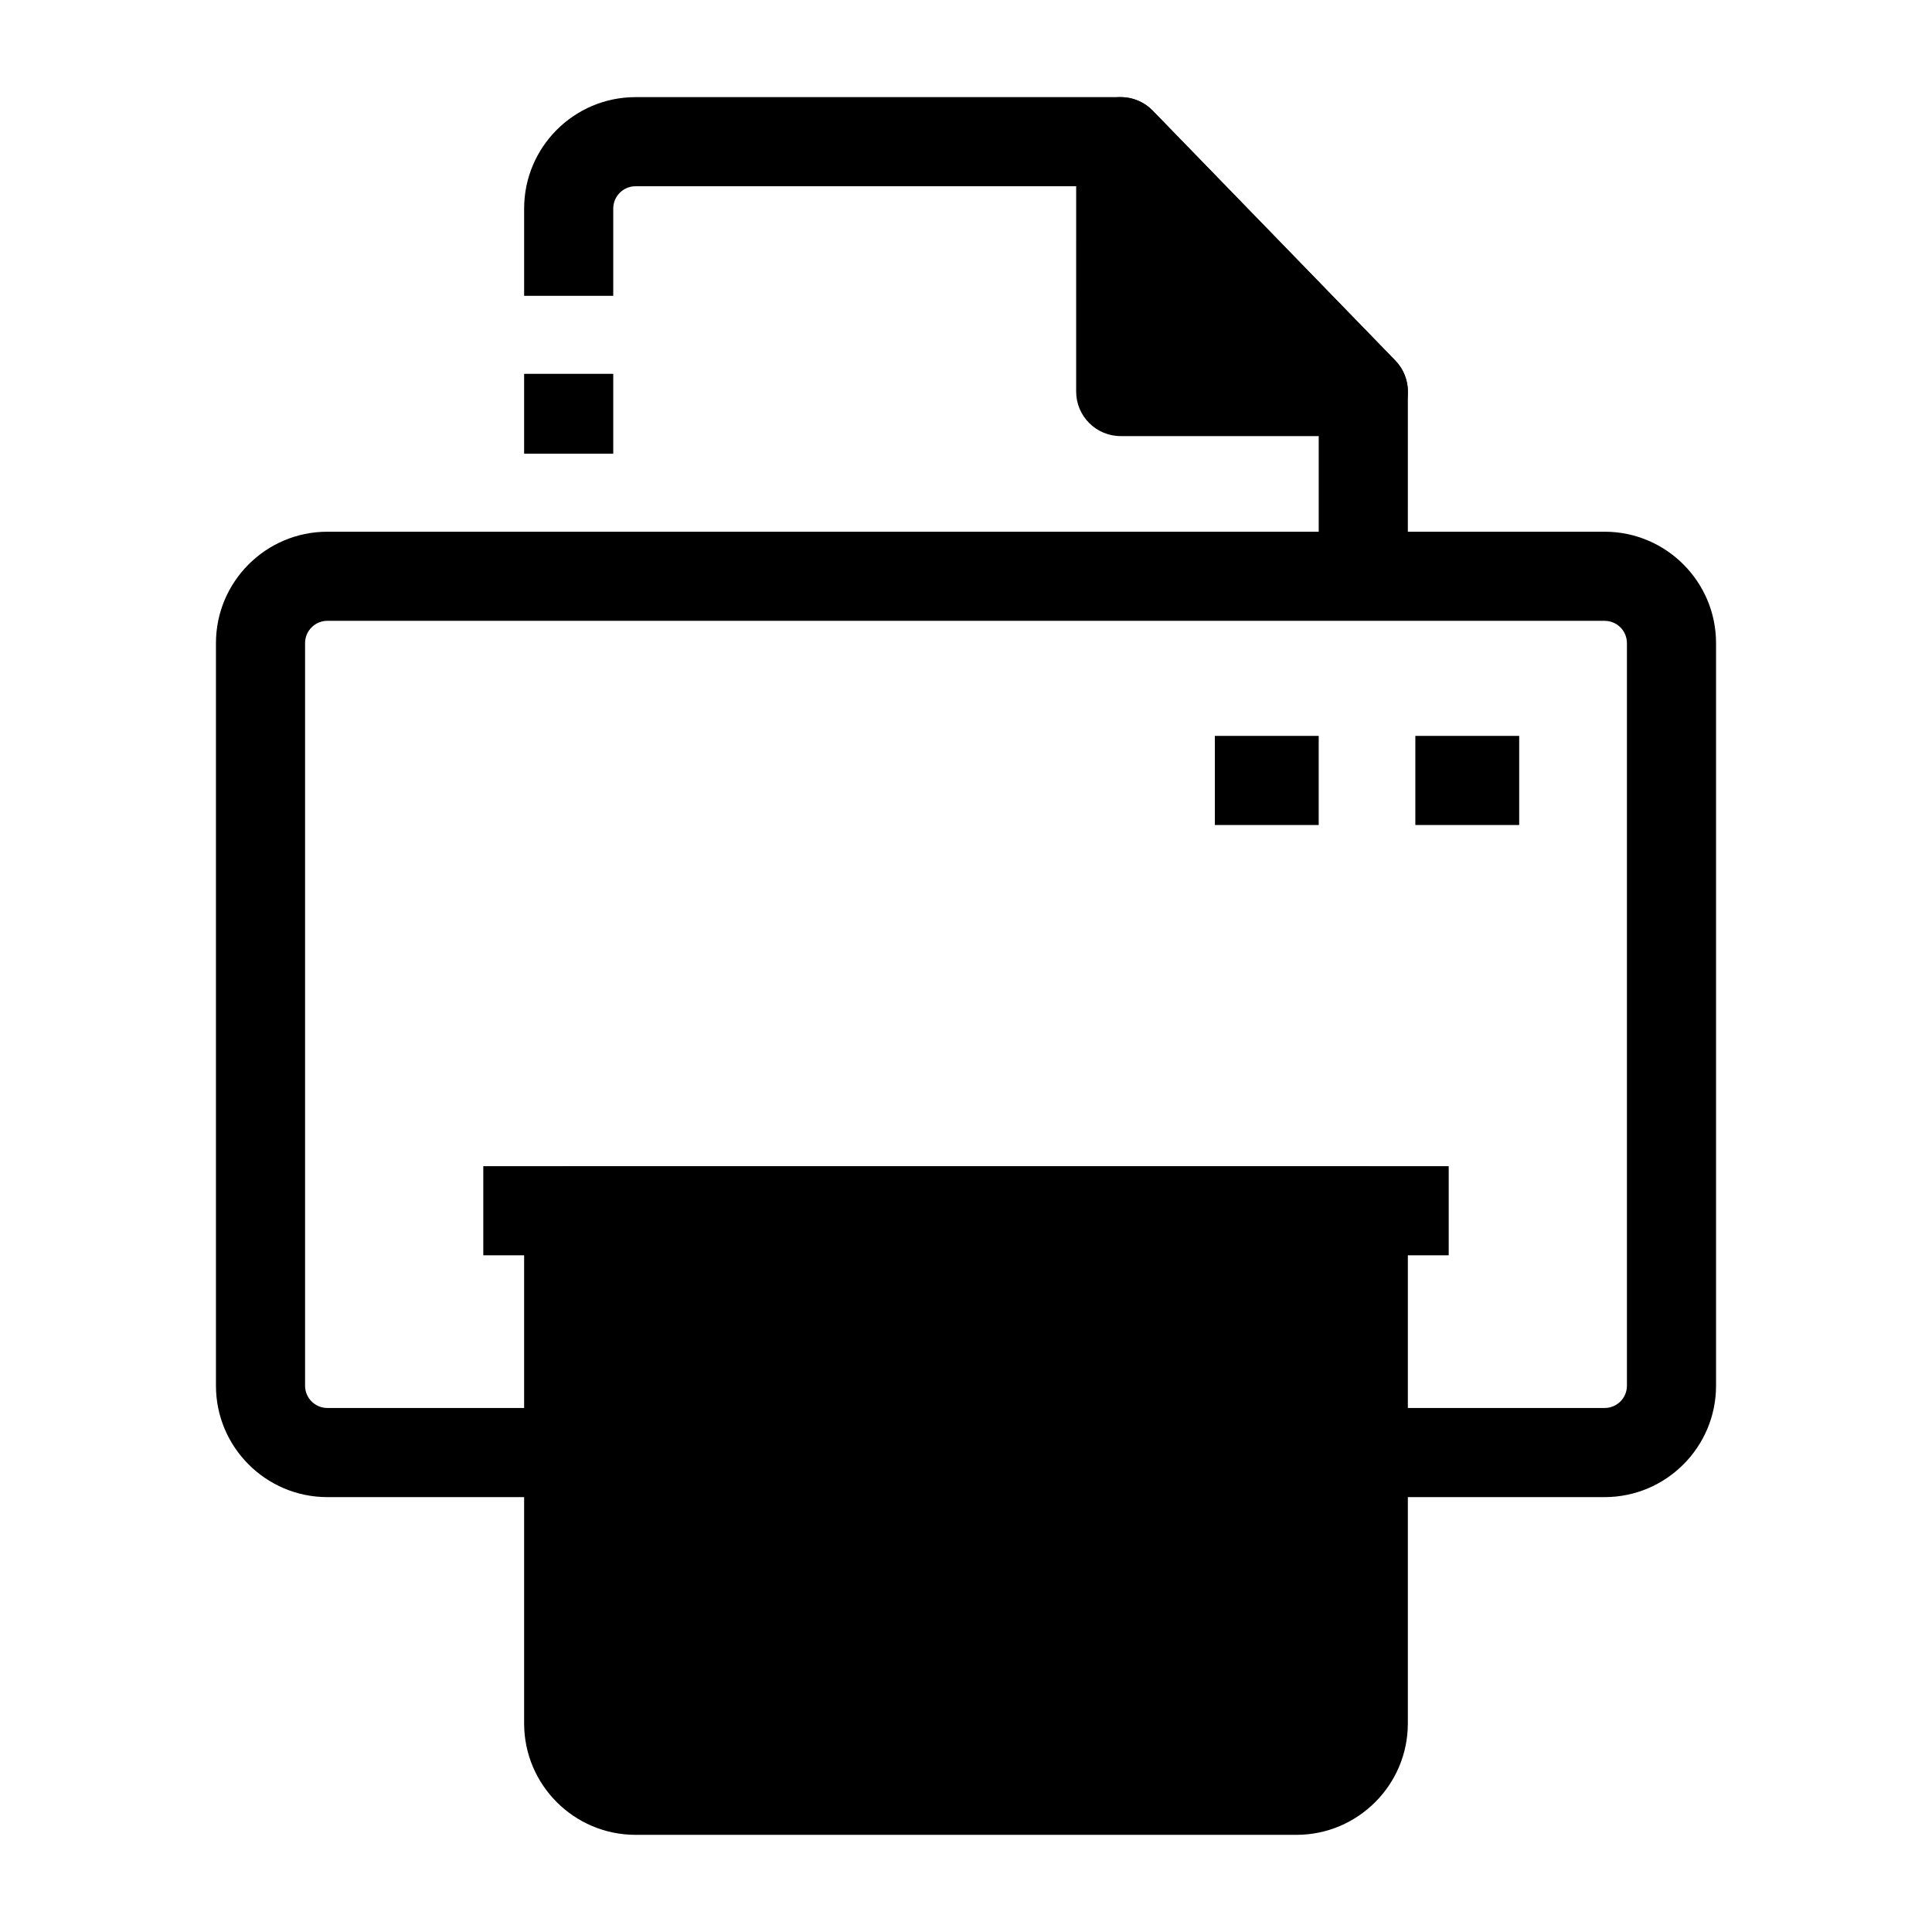 <?xml version="1.0" encoding="UTF-8"?>
<!-- Uploaded to: ICON Repo, www.iconrepo.com, Generator: ICON Repo Mixer Tools -->
<svg fill="#000000" width="800px" height="800px" version="1.1" viewBox="144 144 512 512" xmlns="http://www.w3.org/2000/svg">
 <g>
  <path d="m487.57 618.45h-175.15c-9.781 0-17.711-7.93-17.711-17.711v-135.88h210.58l-0.004 135.88c0 9.781-7.93 17.711-17.711 17.711z"/>
  <path d="m487.57 630.25h-175.15c-16.277 0-29.52-13.242-29.52-29.52v-135.88c0-6.519 5.285-11.809 11.809-11.809h210.58c6.523 0 11.809 5.285 11.809 11.809l-0.004 135.88c0 16.277-13.242 29.52-29.52 29.52zm-181.05-153.59v124.07c0 3.258 2.648 5.902 5.902 5.902h175.15c3.258 0 5.902-2.648 5.902-5.902l0.004-124.07z"/>
  <path d="m569.25 540.75h-63.961v-23.617h63.961c3.258 0 5.902-2.648 5.902-5.902v-196.8c0-3.258-2.648-5.902-5.902-5.902l-338.5-0.004c-3.258 0-5.902 2.648-5.902 5.902v196.8c0 3.258 2.648 5.902 5.902 5.902h63.961v23.617l-63.961 0.004c-16.277 0-29.52-13.242-29.52-29.52v-196.8c0-16.277 13.242-29.52 29.52-29.52h338.5c16.277 0 29.52 13.242 29.52 29.52v196.8c0 16.273-13.242 29.52-29.52 29.52z"/>
  <path d="m282.9 243.07h23.617v21.172h-23.617z"/>
  <path d="m517.09 296.71h-23.617v-44.156l-57.473-59.195h-123.58c-3.258 0-5.902 2.648-5.902 5.902v23.141h-23.617v-23.141c0-16.277 13.242-29.52 29.52-29.52h128.58c3.191 0 6.25 1.293 8.473 3.582l64.289 66.219c2.141 2.203 3.336 5.152 3.336 8.227z"/>
  <path d="m272.08 453.05h255.84v23.617h-255.84z"/>
  <path d="m505.29 247.77h-64.285v-66.215z"/>
  <path d="m505.29 259.57h-64.289c-6.519 0-11.809-5.285-11.809-11.809l0.004-66.215c0-4.809 2.914-9.137 7.371-10.941 4.453-1.809 9.562-0.73 12.91 2.719l64.289 66.219c3.305 3.406 4.25 8.457 2.402 12.824-1.852 4.363-6.133 7.203-10.879 7.203zm-52.477-23.613h24.559l-24.559-25.297z"/>
  <path d="m465.95 339.02h27.52v23.617h-27.52z"/>
  <path d="m519.08 339.02h27.52v23.617h-27.52z"/>
 </g>
</svg>